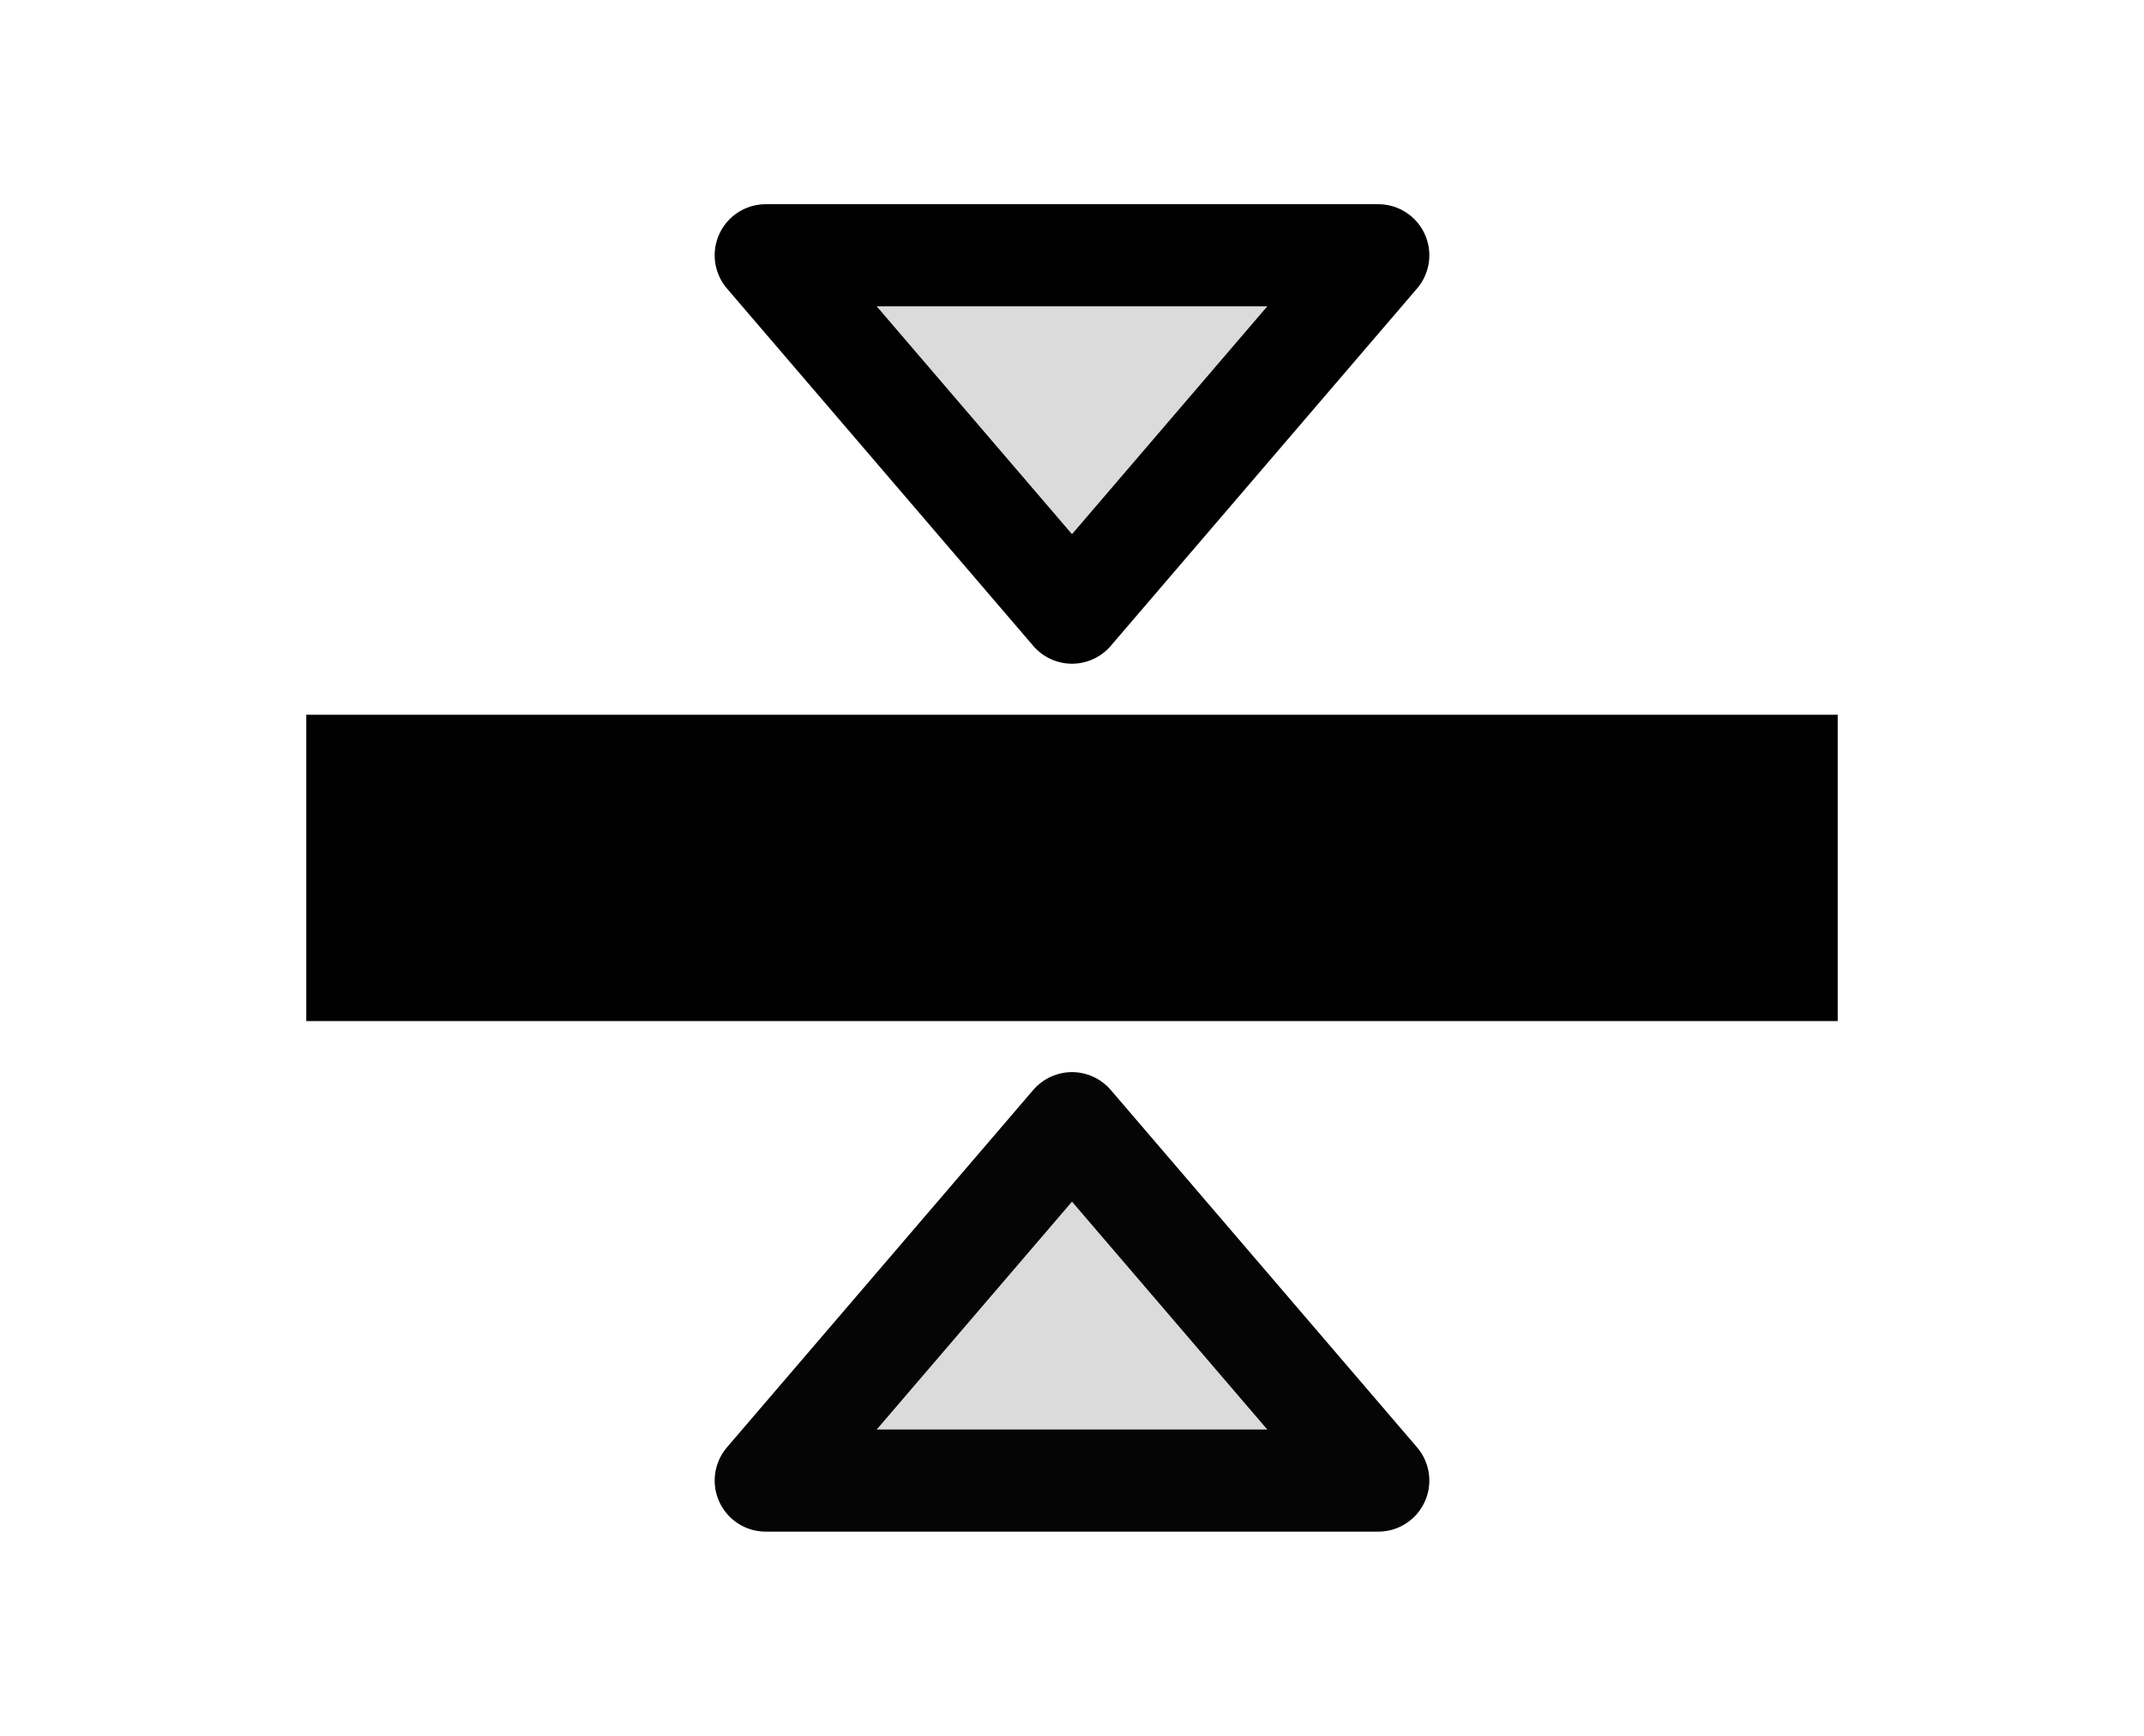 <?xml version="1.0" encoding="UTF-8" standalone="no"?><!DOCTYPE svg PUBLIC "-//W3C//DTD SVG 1.1//EN" "http://www.w3.org/Graphics/SVG/1.1/DTD/svg11.dtd"><svg width="100%" height="100%" viewBox="0 0 21 17" version="1.1" xmlns="http://www.w3.org/2000/svg" xmlns:xlink="http://www.w3.org/1999/xlink" xml:space="preserve" style="fill-rule:evenodd;clip-rule:evenodd;stroke-linecap:round;stroke-linejoin:round;stroke-miterlimit:1.5;"><rect x="3" y="7" width="15" height="3"/><path d="M10.5,11l3,3.5l-6,0l3,-3.5Z" style="fill:#dbdbdb;stroke:#050505;stroke-width:1px;"/><path d="M10.5,6l3,-3.5l-6,0l3,3.5Z" style="fill:#dbdbdb;stroke:#000;stroke-width:1px;"/></svg>
